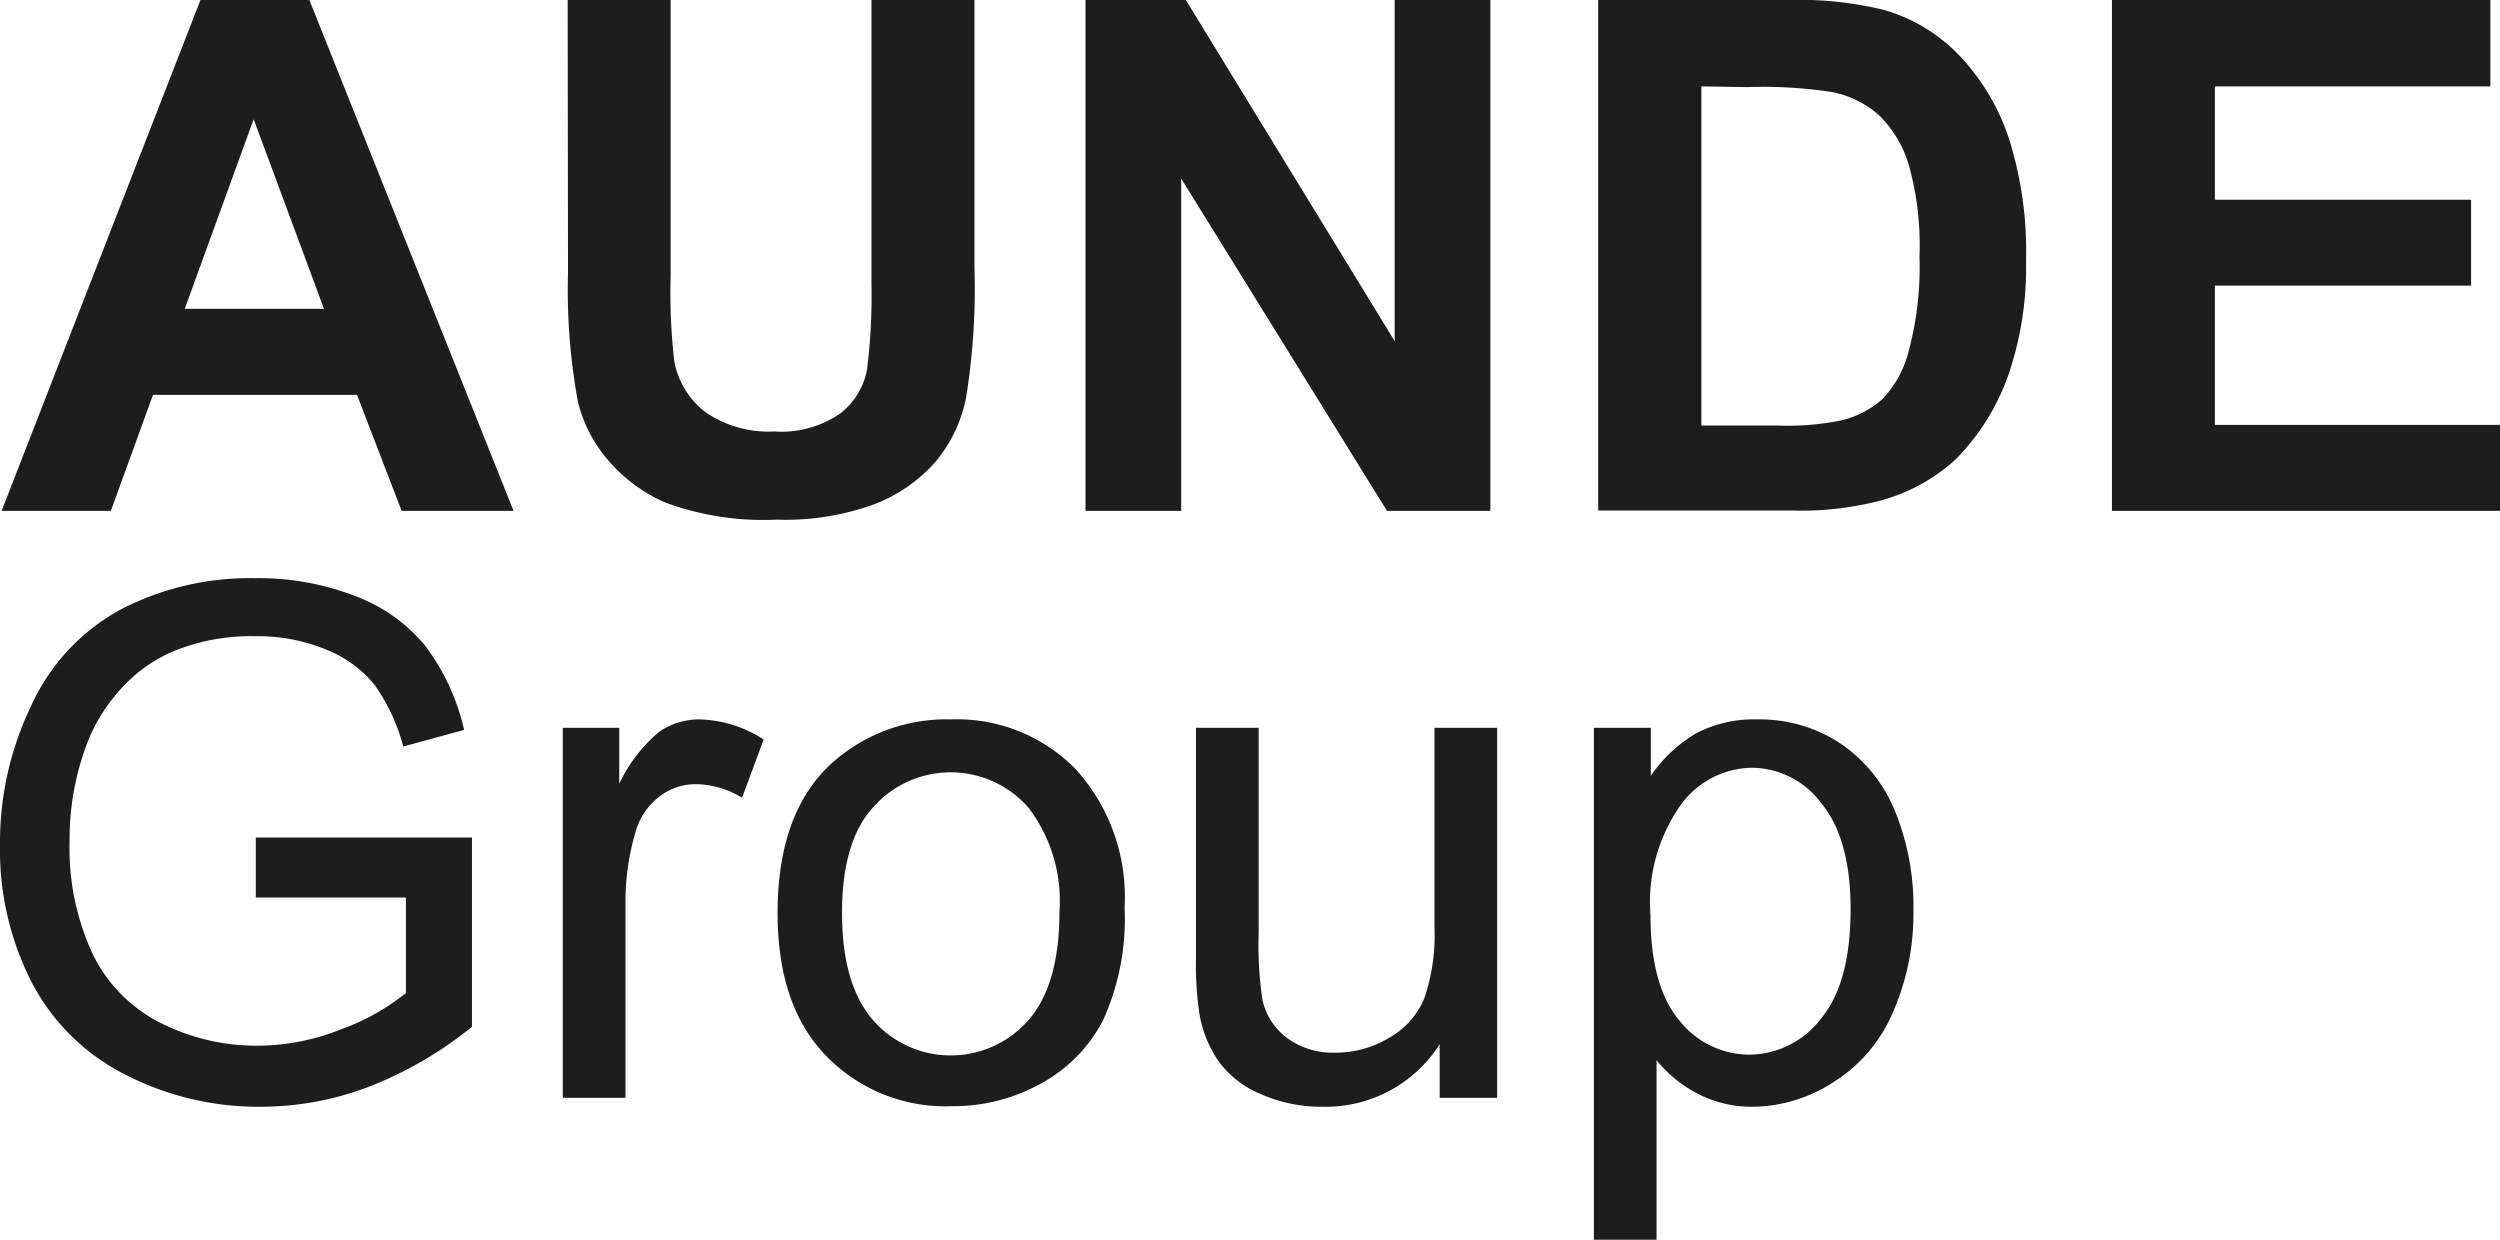 <svg id="Ebene_1" data-name="Ebene 1" xmlns="http://www.w3.org/2000/svg" viewBox="0 0 140.05 69.45"><defs><style>.cls-1{fill:#1d1d1b;}</style></defs><title>01-2_Logo-AUNDE-Group-rectangle</title><path class="cls-1" d="M28.77,28.62H22.5L20,22.12H8.57l-2.36,6.5H.09L11.23,0h6.1ZM18.15,17.3,14.21,6.68,10.35,17.3Z"/><path class="cls-1" d="M31.8,0h5.77V15.5a32.73,32.73,0,0,0,.21,4.78,4.65,4.65,0,0,0,1.77,2.83,6.2,6.2,0,0,0,3.81,1.06,5.79,5.79,0,0,0,3.7-1,4,4,0,0,0,1.51-2.47,33.51,33.51,0,0,0,.25-4.86V0h5.77V15a38.68,38.68,0,0,1-.47,7.28,8.06,8.06,0,0,1-1.72,3.6A8.78,8.78,0,0,1,49,28.24a14.56,14.56,0,0,1-5.5.87,15.82,15.82,0,0,1-6.21-.95A8.85,8.85,0,0,1,34,25.7a7.86,7.86,0,0,1-1.62-3.17,34.65,34.65,0,0,1-.56-7.26Z"/><path class="cls-1" d="M60.81,28.62V0h5.62l11.7,19.11V0h5.36V28.62H77.7L66.17,10V28.62Z"/><path class="cls-1" d="M89.53,0h10.55a20.32,20.32,0,0,1,5.44.55,9.48,9.48,0,0,1,4.31,2.63,12.46,12.46,0,0,1,2.73,4.64,21,21,0,0,1,.94,6.76,18.64,18.64,0,0,1-.88,6.09,12.71,12.71,0,0,1-3.06,5.06A10.18,10.18,0,0,1,105.5,28a17.54,17.54,0,0,1-5.11.6H89.53Zm5.78,4.84v19h4.3a15.07,15.07,0,0,0,3.49-.28,5.31,5.31,0,0,0,2.34-1.19,6,6,0,0,0,1.5-2.76,18.29,18.29,0,0,0,.59-5.24,16.83,16.83,0,0,0-.59-5.1,6.52,6.52,0,0,0-1.63-2.77,5.5,5.5,0,0,0-2.67-1.34,25.3,25.3,0,0,0-4.74-.28Z"/><path class="cls-1" d="M118.31,28.62V0h21.2V4.84H124.08v6.35h14.35V16H124.08V23.8h16v4.82Z"/><path class="cls-1" d="M14.33,50.28V46.92l12.11,0V57.52a21.62,21.62,0,0,1-5.75,3.35A17,17,0,0,1,14.6,62,16.29,16.29,0,0,1,7,60.19,12,12,0,0,1,1.76,55,16.31,16.31,0,0,1,0,47.33a17.65,17.65,0,0,1,1.75-7.8,11.58,11.58,0,0,1,5-5.38,15.72,15.72,0,0,1,7.54-1.76,15,15,0,0,1,5.61,1,9.28,9.28,0,0,1,3.93,2.8A12.37,12.37,0,0,1,26,40.89l-3.41.93A10.55,10.55,0,0,0,21,38.39a6.61,6.61,0,0,0-2.73-2,10,10,0,0,0-3.94-.75,11.5,11.5,0,0,0-4.48.79,8.25,8.25,0,0,0-3,2.08A9.67,9.67,0,0,0,5,41.34,15,15,0,0,0,3.9,47.1a14,14,0,0,0,1.32,6.4,8.41,8.41,0,0,0,3.83,3.83,11.9,11.9,0,0,0,5.34,1.25,12.72,12.72,0,0,0,4.8-.95,12.55,12.55,0,0,0,3.55-2V50.28Z"/><path class="cls-1" d="M31.53,61.5V40.77h3.16v3.14A8.56,8.56,0,0,1,36.92,41a3.94,3.94,0,0,1,2.25-.7,6.86,6.86,0,0,1,3.61,1.13l-1.21,3.26A5.08,5.08,0,0,0,39,43.93a3.3,3.3,0,0,0-2.07.7,3.75,3.75,0,0,0-1.31,1.92,13.73,13.73,0,0,0-.58,4.1V61.5Z"/><path class="cls-1" d="M43.56,51.14c0-3.84,1.07-6.69,3.2-8.53a9.61,9.61,0,0,1,6.51-2.31,9.31,9.31,0,0,1,7,2.8A10.66,10.66,0,0,1,63,50.84a13.74,13.74,0,0,1-1.2,6.3,8.44,8.44,0,0,1-3.49,3.56,10.1,10.1,0,0,1-5,1.27,9.31,9.31,0,0,1-7-2.79Q43.56,56.39,43.56,51.14Zm3.61,0q0,4,1.73,6a5.78,5.78,0,0,0,8.72,0c1.16-1.33,1.73-3.35,1.73-6.07a8.6,8.6,0,0,0-1.74-5.83,5.79,5.79,0,0,0-8.71,0C47.75,46.5,47.17,48.48,47.17,51.14Z"/><path class="cls-1" d="M80.65,61.5v-3A7.57,7.57,0,0,1,74.08,62a8.35,8.35,0,0,1-3.43-.7A5.59,5.59,0,0,1,68.3,59.5a6.59,6.59,0,0,1-1.09-2.6A18.3,18.3,0,0,1,67,53.62V40.77h3.51v11.5A21,21,0,0,0,70.72,56a3.62,3.62,0,0,0,1.41,2.17,4.32,4.32,0,0,0,2.65.8,5.76,5.76,0,0,0,3-.81,4.51,4.51,0,0,0,2-2.21,10.92,10.92,0,0,0,.58-4V40.77h3.51V61.5Z"/><path class="cls-1" d="M89.29,69.45V40.77h3.19v2.69A8,8,0,0,1,95,41.09a7,7,0,0,1,3.45-.79,8.18,8.18,0,0,1,4.68,1.37,8.38,8.38,0,0,1,3.06,3.85,14.09,14.09,0,0,1,1,5.46,13.73,13.73,0,0,1-1.15,5.73,8.55,8.55,0,0,1-3.31,3.9A8.45,8.45,0,0,1,98.24,62a6.54,6.54,0,0,1-3.15-.74,7.2,7.2,0,0,1-2.29-1.87V69.45Zm3.17-18.2q0,4,1.62,5.92A5,5,0,0,0,98,59.08a5.08,5.08,0,0,0,4-2q1.67-2,1.67-6.14c0-2.64-.55-4.62-1.63-5.93a4.89,4.89,0,0,0-3.89-2,5,5,0,0,0-4,2.09A9.41,9.41,0,0,0,92.46,51.25Z"/></svg>